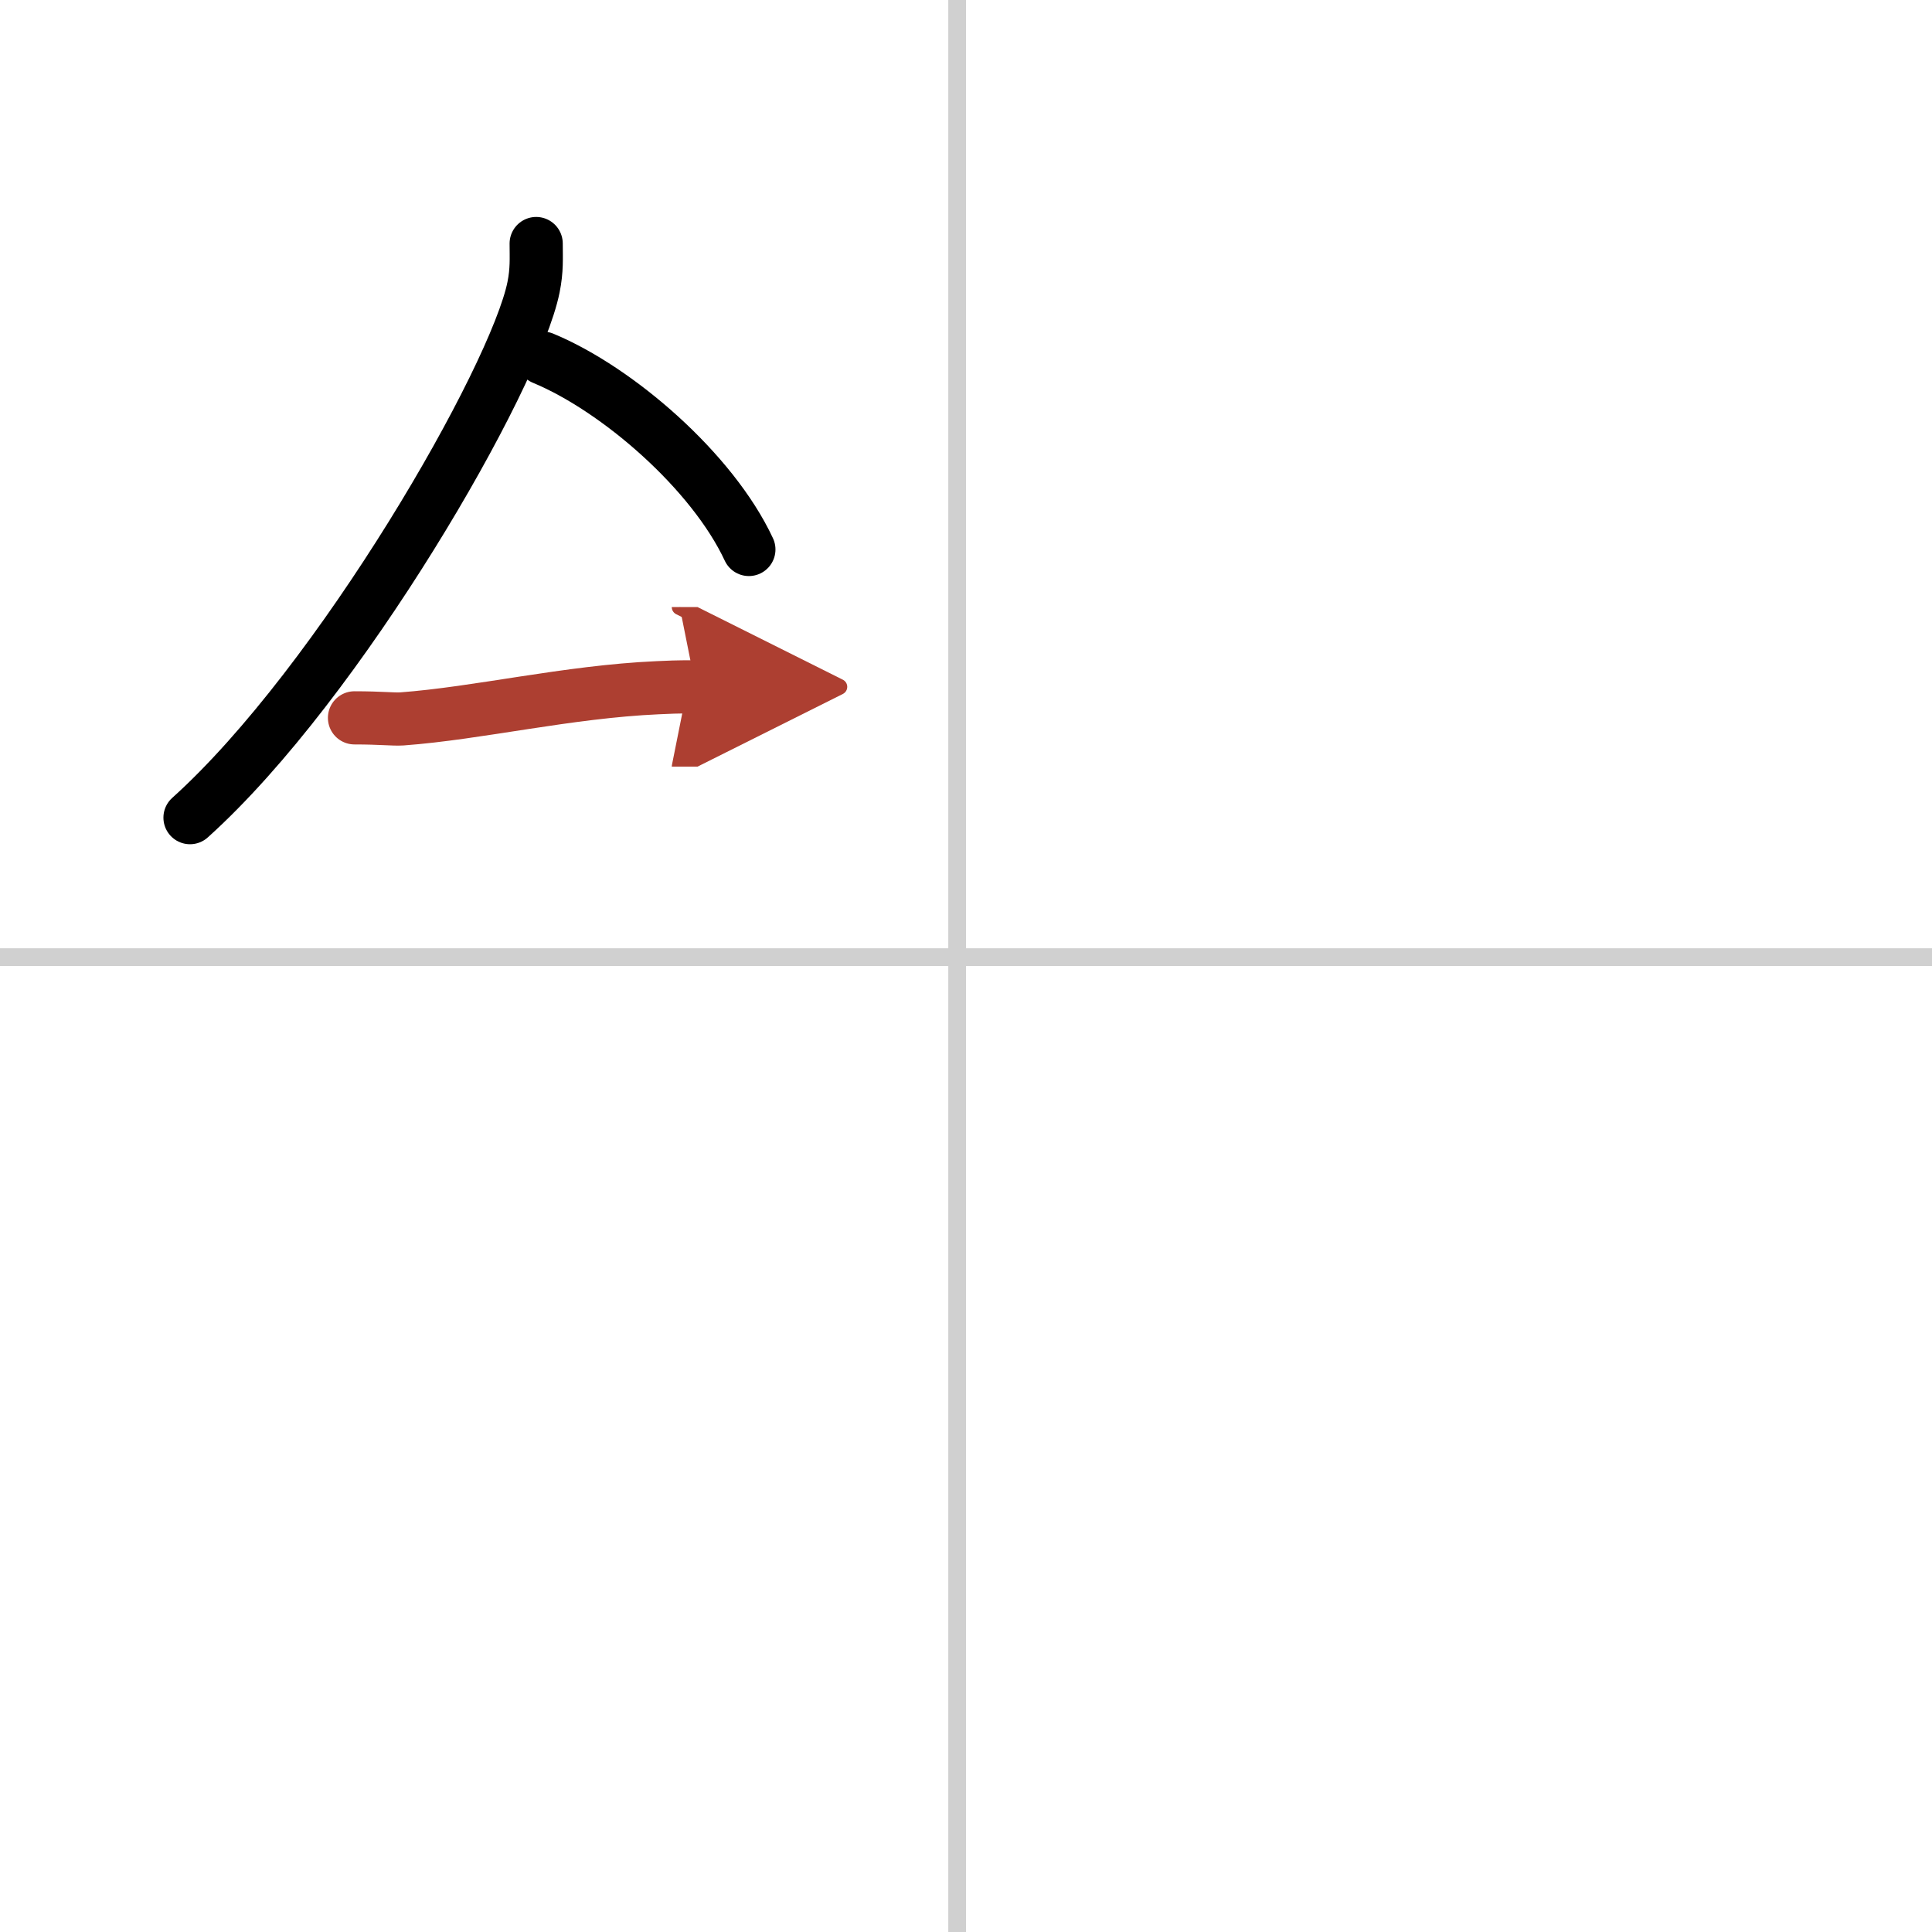 <svg width="400" height="400" viewBox="0 0 109 109" xmlns="http://www.w3.org/2000/svg"><defs><marker id="a" markerWidth="4" orient="auto" refX="1" refY="5" viewBox="0 0 10 10"><polyline points="0 0 10 5 0 10 1 5" fill="#ad3f31" stroke="#ad3f31"/></marker></defs><g fill="none" stroke="#000" stroke-linecap="round" stroke-linejoin="round" stroke-width="3"><rect width="100%" height="100%" fill="#fff" stroke="#fff"/><line x1="54" x2="54" y2="109" stroke="#d0d0d0" stroke-width="1"/><line x2="109" y1="54" y2="54" stroke="#d0d0d0" stroke-width="1"/><path d="m30.25 13.74c0 0.82 0.05 1.48-0.15 2.47-1.04 5.14-10.92 22.31-19.38 29.92"/><path d="m30.64 20.21c4.2 1.74 9.56 6.39 11.61 10.79"/><path d="M20,40.5c1.5,0,2.18,0.09,2.67,0.06C27,40.24,32,39.03,37.1,38.8c0.74-0.03,0.9-0.05,2.15-0.05" marker-end="url(#a)" stroke="#ad3f31"/></g></svg>
